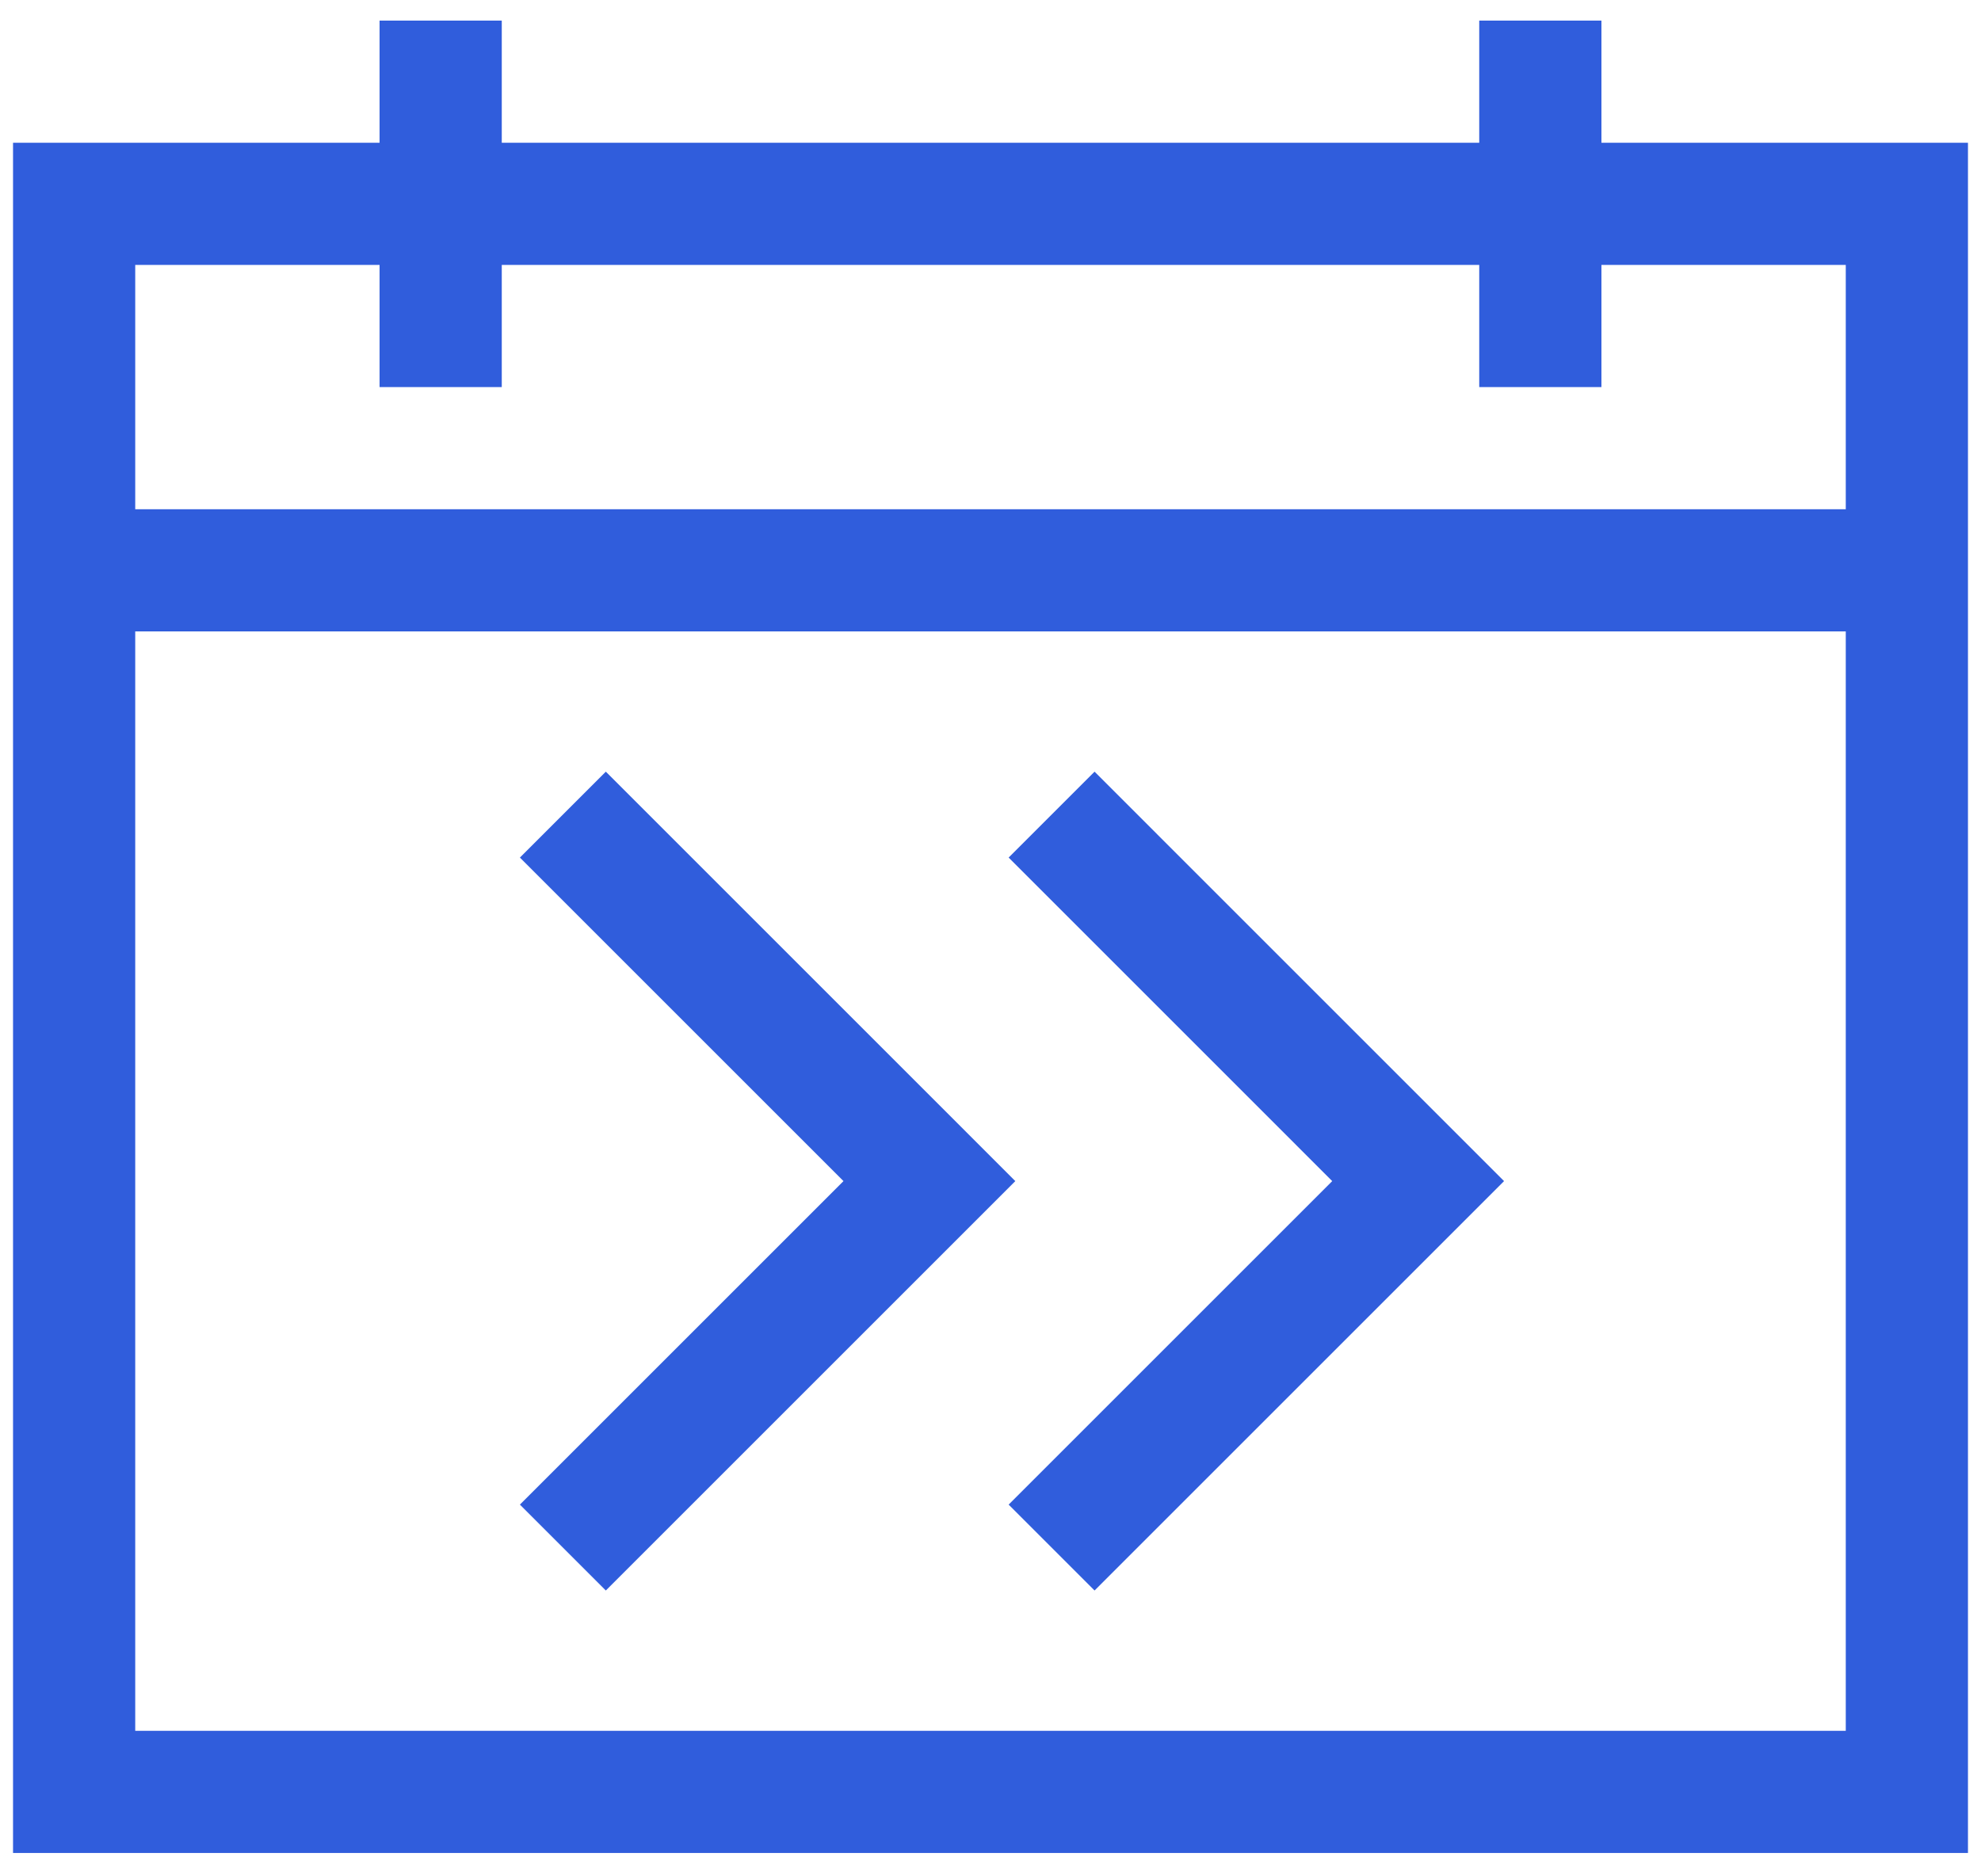 <svg width="76" height="72" viewBox="0 0 76 72" fill="none" xmlns="http://www.w3.org/2000/svg">
<g clip-path="url(#clip0_55_936)">
<path d="M75.5 5.478V71.103H0.5V5.478H14.562V0.791H19.25V5.478H56.75V0.791H61.438V5.478H75.5ZM5.188 10.165V19.541H70.812V10.165H61.438V14.853H56.75V10.165H19.25V14.853H14.562V10.165H5.188ZM70.812 66.415V24.228H5.188V66.415H70.812ZM38.952 45.322L23.242 61.032L19.946 57.736L32.36 45.322L19.946 32.907L23.242 29.611L38.952 45.322ZM41.992 29.611L57.702 45.322L41.992 61.032L38.696 57.736L51.11 45.322L38.696 32.907L41.992 29.611Z" fill="#305DDC"/>
</g>
<defs>
<clipPath id="clip0_55_936">
<rect width="75" height="70.312" fill="white" transform="translate(0.5 0.791)"/>
</clipPath>
</defs>
</svg>
